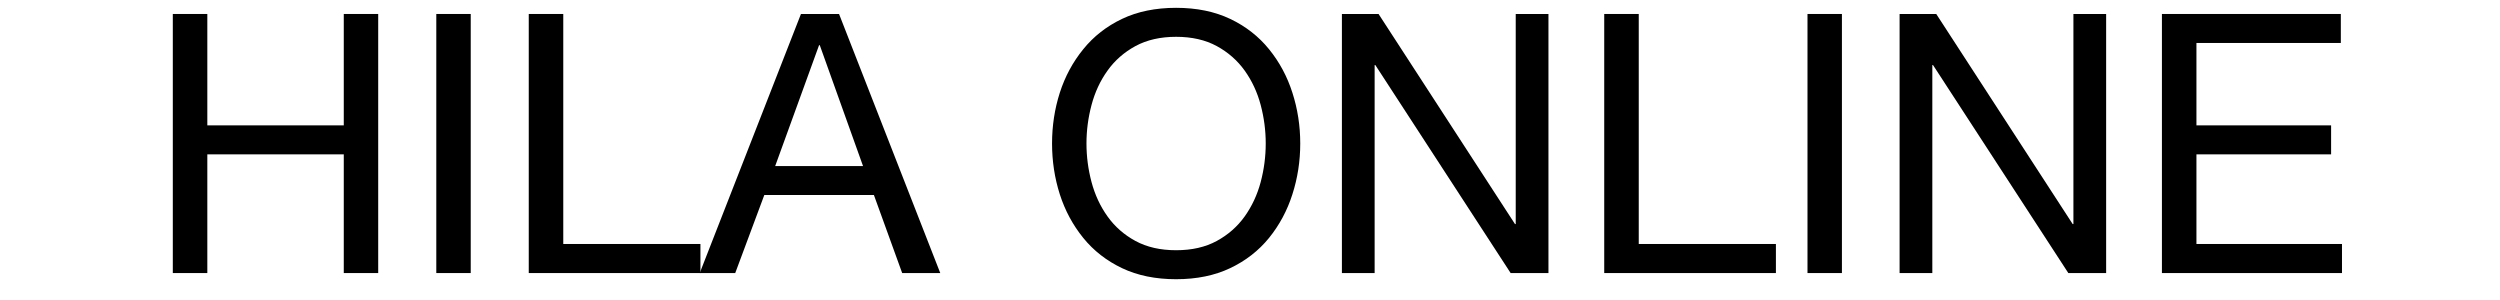 <svg version="1.2" preserveAspectRatio="xMidYMid meet" height="70" viewBox="0 0 438 52.5" zoomAndPan="magnify" width="584" xmlns:xlink="http://www.w3.org/1999/xlink" xmlns="http://www.w3.org/2000/svg"><defs></defs><g id="ea369d9f29"><g style="fill:#000000;fill-opacity:1;"><g transform="translate(25.323, 47.84)"><path d="M 4.953 0 L 4.953 -45.391 L 11 -45.391 L 11 -25.875 L 34.906 -25.875 L 34.906 -45.391 L 40.938 -45.391 L 40.938 0 L 34.906 0 L 34.906 -20.797 L 11 -20.797 L 11 0 Z M 4.953 0" style="stroke:none"></path></g></g><g style="fill:#000000;fill-opacity:1;"><g transform="translate(71.221, 47.84)"><path d="M 5.219 0 L 5.219 -45.391 L 11.25 -45.391 L 11.25 0 Z M 5.219 0" style="stroke:none"></path></g></g><g style="fill:#000000;fill-opacity:1;"><g transform="translate(87.685, 47.84)"><path d="M 4.953 0 L 4.953 -45.391 L 11 -45.391 L 11 -5.094 L 35.031 -5.094 L 35.031 0 Z M 4.953 0" style="stroke:none"></path></g></g><g style="fill:#000000;fill-opacity:1;"><g transform="translate(123.031, 47.84)"><path d="M 20.469 -39.922 L 12.781 -18.75 L 28.172 -18.75 L 20.594 -39.922 Z M -0.438 0 L 17.297 -45.391 L 23.969 -45.391 L 41.703 0 L 35.031 0 L 30.078 -13.672 L 10.875 -13.672 L 5.781 0 Z M -0.438 0" style="stroke:none"></path></g></g><g style="fill:#000000;fill-opacity:1;"><g transform="translate(164.224, 47.84)"><path d="" style="stroke:none"></path></g></g><g style="fill:#000000;fill-opacity:1;"><g transform="translate(181.897, 47.84)"><path d="M 8.453 -22.703 C 8.453 -20.41 8.75 -18.148 9.344 -15.922 C 9.938 -13.703 10.867 -11.703 12.141 -9.922 C 13.41 -8.141 15.039 -6.707 17.031 -5.625 C 19.031 -4.539 21.406 -4 24.156 -4 C 26.914 -4 29.289 -4.539 31.281 -5.625 C 33.27 -6.707 34.898 -8.141 36.172 -9.922 C 37.441 -11.703 38.375 -13.703 38.969 -15.922 C 39.562 -18.148 39.859 -20.41 39.859 -22.703 C 39.859 -24.984 39.562 -27.238 38.969 -29.469 C 38.375 -31.695 37.441 -33.695 36.172 -35.469 C 34.898 -37.25 33.27 -38.68 31.281 -39.766 C 29.289 -40.848 26.914 -41.391 24.156 -41.391 C 21.406 -41.391 19.031 -40.848 17.031 -39.766 C 15.039 -38.68 13.41 -37.25 12.141 -35.469 C 10.867 -33.695 9.938 -31.695 9.344 -29.469 C 8.75 -27.238 8.453 -24.984 8.453 -22.703 Z M 2.422 -22.703 C 2.422 -25.797 2.875 -28.758 3.781 -31.594 C 4.695 -34.438 6.066 -36.977 7.891 -39.219 C 9.711 -41.469 11.977 -43.238 14.688 -44.531 C 17.395 -45.82 20.551 -46.469 24.156 -46.469 C 27.758 -46.469 30.914 -45.82 33.625 -44.531 C 36.344 -43.238 38.613 -41.469 40.438 -39.219 C 42.258 -36.977 43.625 -34.438 44.531 -31.594 C 45.445 -28.758 45.906 -25.797 45.906 -22.703 C 45.906 -19.609 45.445 -16.641 44.531 -13.797 C 43.625 -10.953 42.258 -8.406 40.438 -6.156 C 38.613 -3.914 36.344 -2.148 33.625 -0.859 C 30.914 0.43 27.758 1.078 24.156 1.078 C 20.551 1.078 17.395 0.43 14.688 -0.859 C 11.977 -2.148 9.711 -3.914 7.891 -6.156 C 6.066 -8.406 4.695 -10.953 3.781 -13.797 C 2.875 -16.641 2.422 -19.609 2.422 -22.703 Z M 2.422 -22.703" style="stroke:none"></path></g></g><g style="fill:#000000;fill-opacity:1;"><g transform="translate(230.211, 47.84)"><path d="M 4.891 0 L 4.891 -45.391 L 11.312 -45.391 L 35.219 -8.578 L 35.344 -8.578 L 35.344 -45.391 L 41.078 -45.391 L 41.078 0 L 34.453 0 L 10.75 -36.438 L 10.625 -36.438 L 10.625 0 Z M 4.891 0" style="stroke:none"></path></g></g><g style="fill:#000000;fill-opacity:1;"><g transform="translate(276.108, 47.84)"><path d="M 4.953 0 L 4.953 -45.391 L 11 -45.391 L 11 -5.094 L 35.031 -5.094 L 35.031 0 Z M 4.953 0" style="stroke:none"></path></g></g><g style="fill:#000000;fill-opacity:1;"><g transform="translate(311.454, 47.84)"><path d="M 5.219 0 L 5.219 -45.391 L 11.25 -45.391 L 11.25 0 Z M 5.219 0" style="stroke:none"></path></g></g><g style="fill:#000000;fill-opacity:1;"><g transform="translate(327.918, 47.84)"><path d="M 4.891 0 L 4.891 -45.391 L 11.312 -45.391 L 35.219 -8.578 L 35.344 -8.578 L 35.344 -45.391 L 41.078 -45.391 L 41.078 0 L 34.453 0 L 10.75 -36.438 L 10.625 -36.438 L 10.625 0 Z M 4.891 0" style="stroke:none"></path></g></g><g style="fill:#000000;fill-opacity:1;"><g transform="translate(373.816, 47.84)"><path d="M 4.953 0 L 4.953 -45.391 L 36.297 -45.391 L 36.297 -40.312 L 11 -40.312 L 11 -25.875 L 34.594 -25.875 L 34.594 -20.797 L 11 -20.797 L 11 -5.094 L 36.5 -5.094 L 36.5 0 Z M 4.953 0" style="stroke:none"></path></g></g></g></svg>